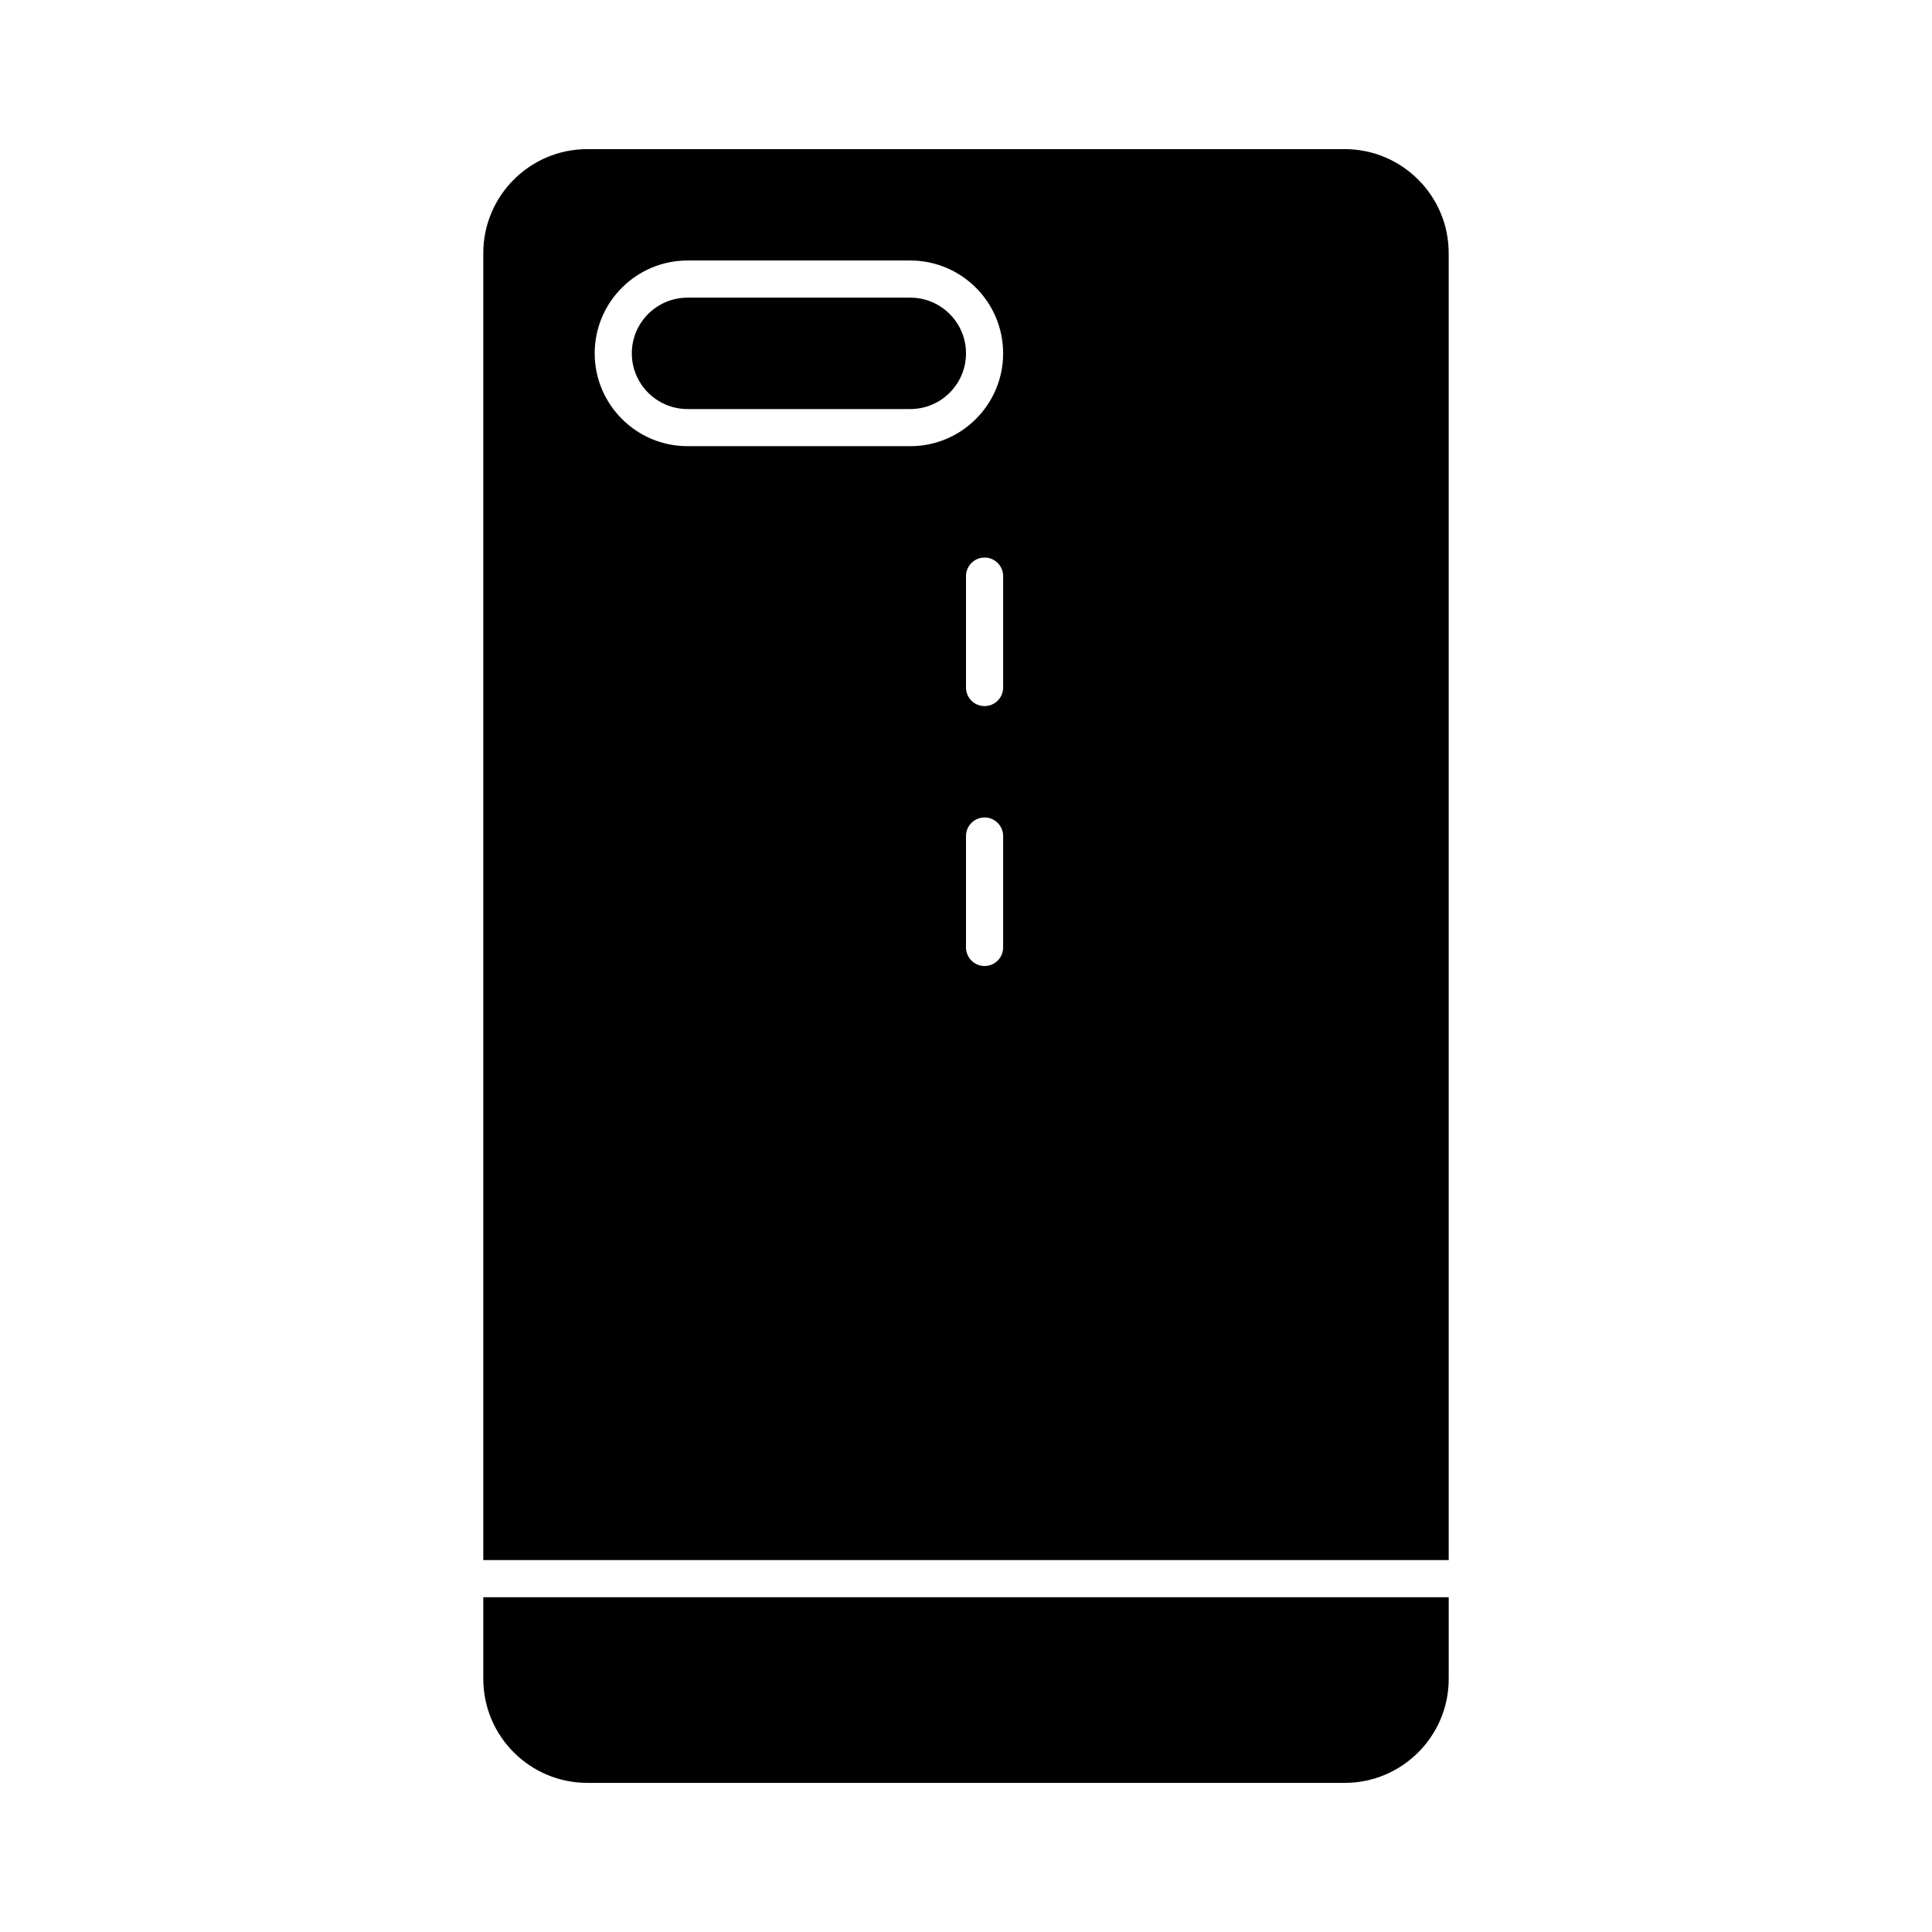 <?xml version="1.0" encoding="UTF-8"?>
<!-- Uploaded to: ICON Repo, www.svgrepo.com, Generator: ICON Repo Mixer Tools -->
<svg fill="#000000" width="800px" height="800px" version="1.1" viewBox="144 144 512 512" xmlns="http://www.w3.org/2000/svg">
 <g>
  <path d="m500.37 183.52h-200.74c-15.191 0-27.551 12.359-27.551 27.551v346.37h255.84v-346.37c0-15.191-12.359-27.551-27.551-27.551zm-90.527 211.56c0 2.719-2.203 4.922-4.922 4.922s-4.922-2.203-4.922-4.922v-29.52c0-2.719 2.203-4.922 4.922-4.922s4.922 2.203 4.922 4.922zm0-68.879c0 2.719-2.203 4.922-4.922 4.922s-4.922-2.203-4.922-4.922v-29.52c0-2.719 2.203-4.922 4.922-4.922s4.922 2.203 4.922 4.922zm-24.602-63.961h-59.039c-13.566 0-24.602-11.035-24.602-24.602 0-13.566 11.035-24.602 24.602-24.602h59.039c13.566 0 24.602 11.035 24.602 24.602 0 13.566-11.035 24.602-24.602 24.602z"/>
  <path d="m385.24 222.88h-59.039c-8.141 0-14.762 6.621-14.762 14.762s6.621 14.762 14.762 14.762h59.039c8.141 0 14.762-6.621 14.762-14.762s-6.621-14.762-14.762-14.762z"/>
  <path d="m272.08 588.93c0 15.191 12.359 27.551 27.551 27.551h200.74c15.191 0 27.551-12.359 27.551-27.551v-21.648h-255.84z"/>
 </g>
</svg>